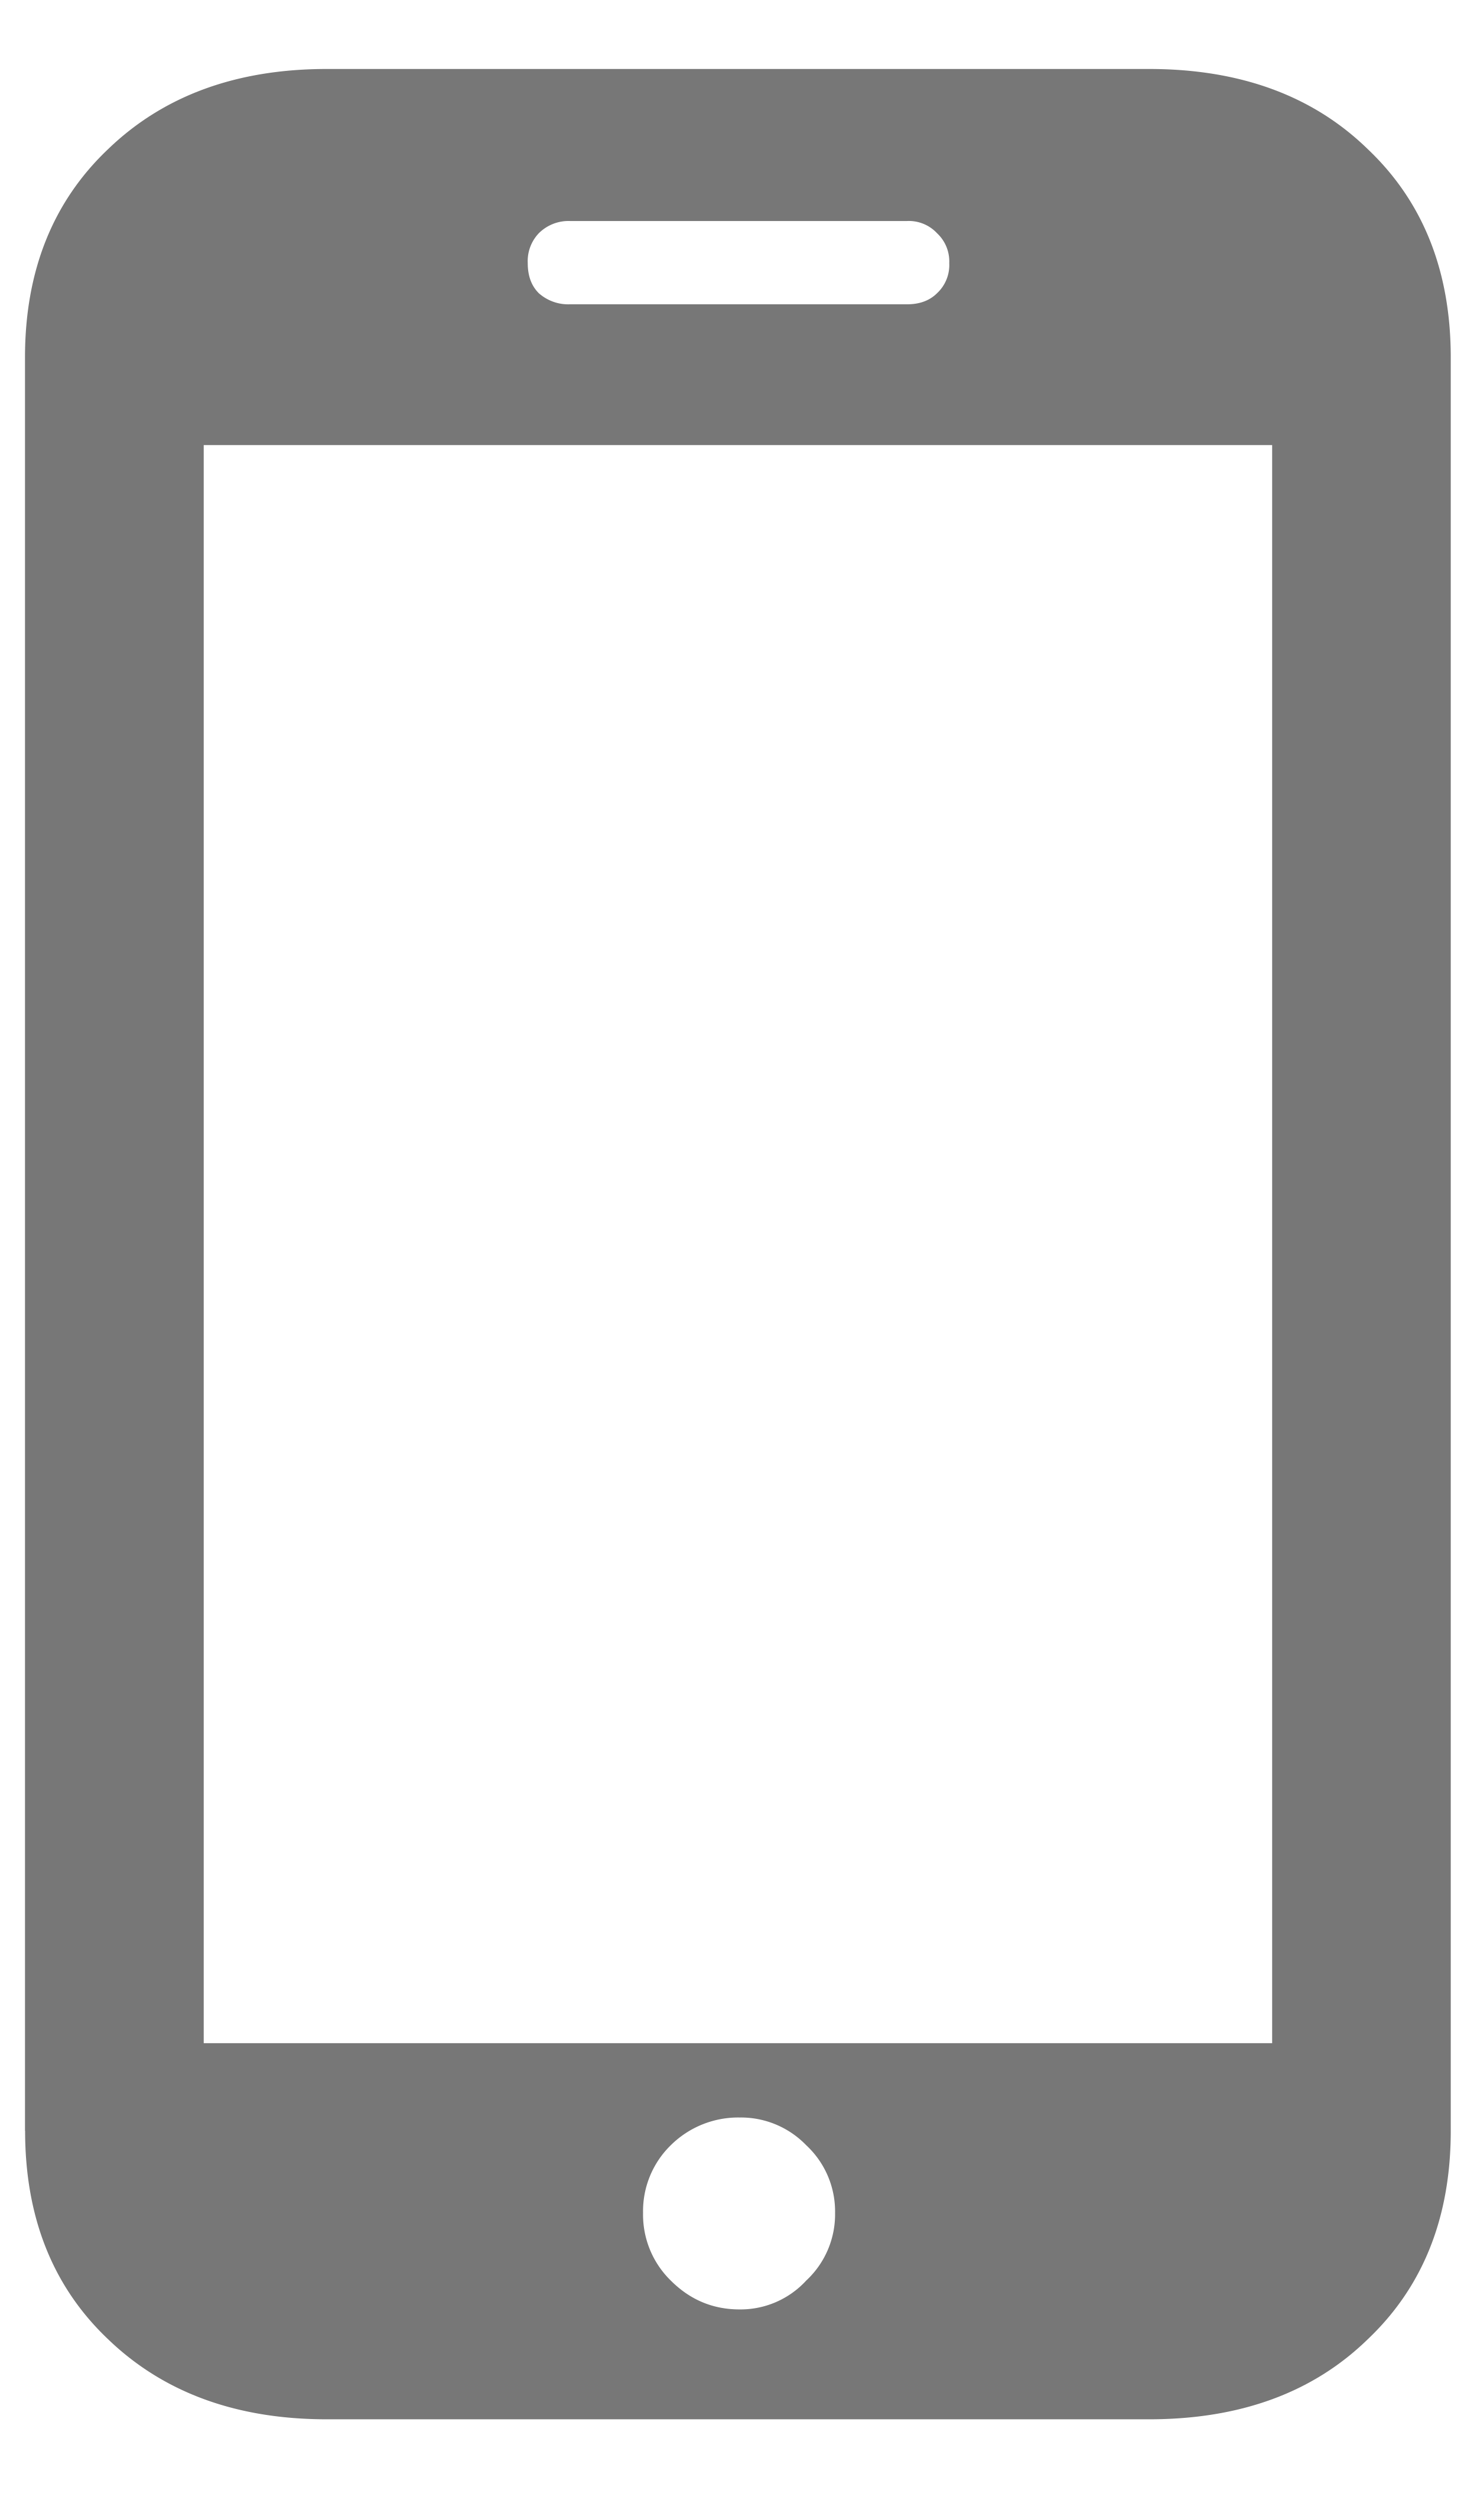 <svg xmlns="http://www.w3.org/2000/svg" width="13" height="22" fill="none"><path fill="#777" d="M.22 18.752V3.146c0-.761.245-1.373.733-1.835.488-.47 1.13-.704 1.924-.704h7.236c.801 0 1.442.235 1.924.704.488.462.732 1.074.732 1.835v15.606c0 .762-.244 1.374-.732 1.836-.482.469-1.123.703-1.924.703H2.877c-.794 0-1.436-.234-1.924-.703-.488-.462-.732-1.074-.732-1.836Zm1.573-.771h9.404V3.917H1.793v14.063Zm4.717 2.343a.784.784 0 0 0 .586-.254.795.795 0 0 0 .254-.595.795.795 0 0 0-.254-.596.799.799 0 0 0-.586-.244.843.843 0 0 0-.606.244.81.81 0 0 0-.244.596.81.81 0 0 0 .244.595c.17.17.371.254.606.254ZM4.645 2.316c0 .111.032.199.097.264a.39.39 0 0 0 .274.098h2.968c.111 0 .199-.033.264-.098a.339.339 0 0 0 .107-.264.339.339 0 0 0-.107-.263.339.339 0 0 0-.264-.108H5.016a.37.37 0 0 0-.274.108.356.356 0 0 0-.097.263Z"/></svg>